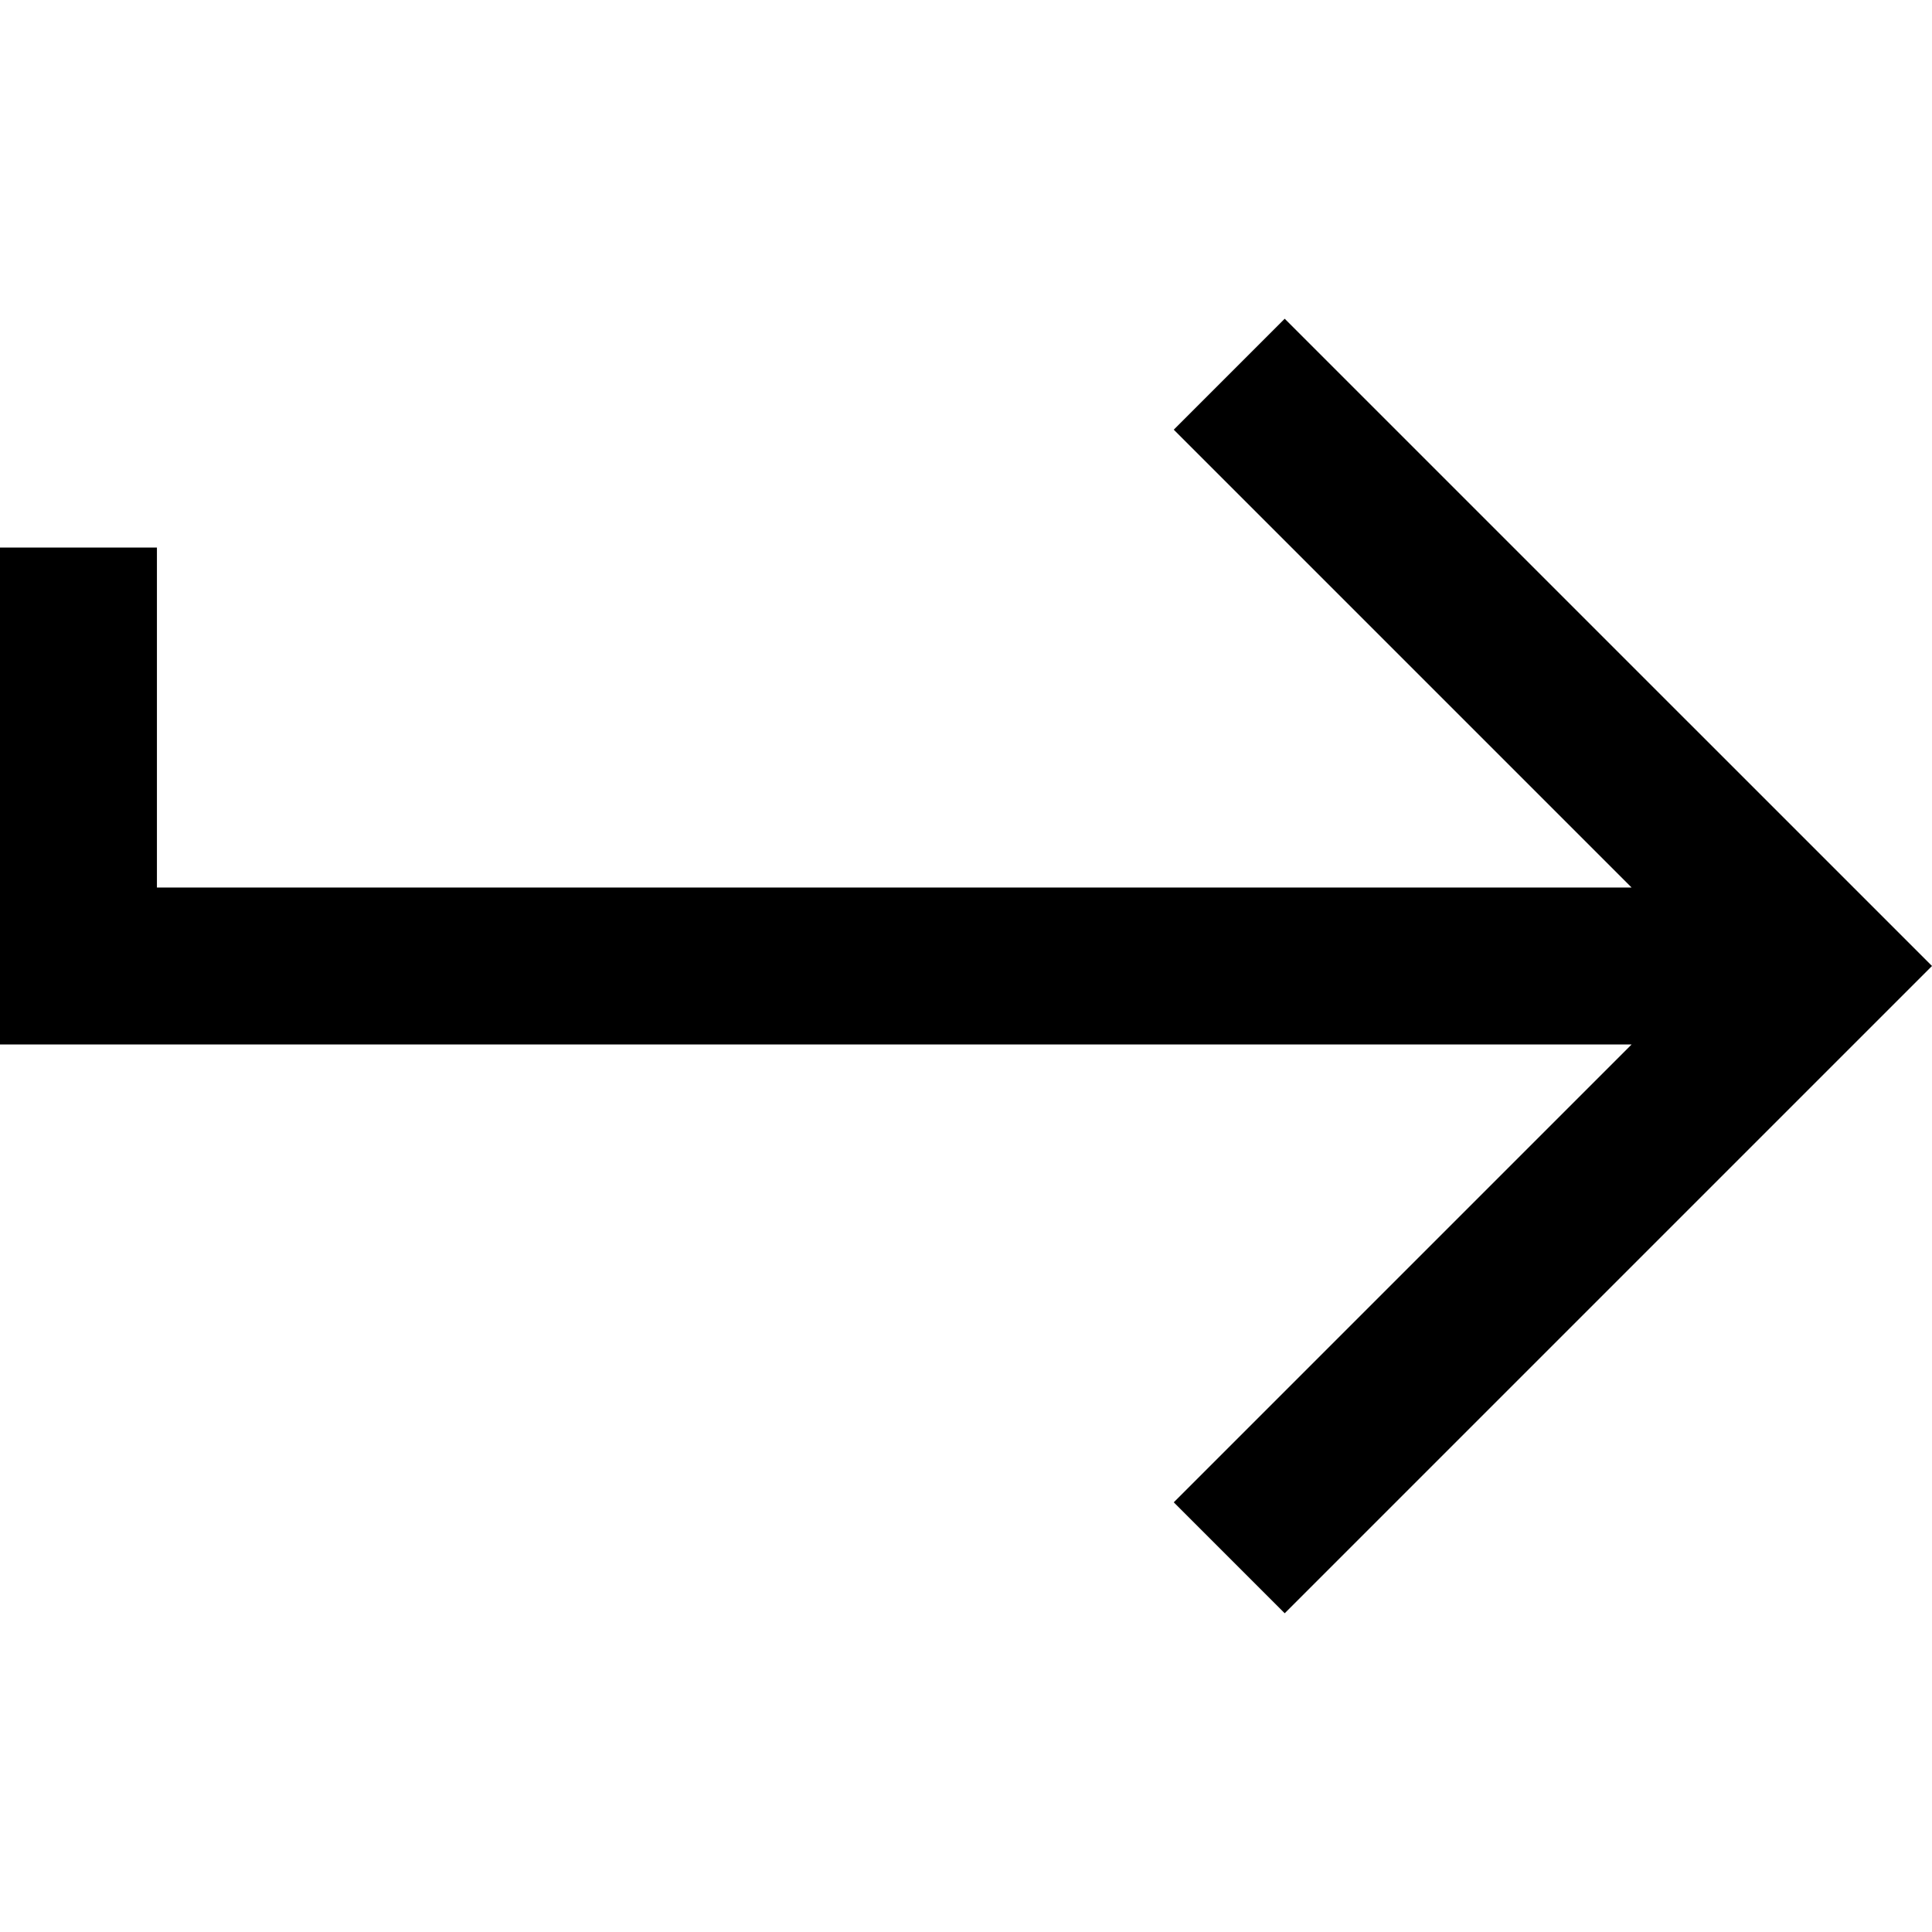 <?xml version="1.0" encoding="iso-8859-1"?>
<!-- Uploaded to: SVG Repo, www.svgrepo.com, Generator: SVG Repo Mixer Tools -->
<svg fill="#000000" height="800px" width="800px" version="1.1" id="Layer_1" xmlns="http://www.w3.org/2000/svg" xmlns:xlink="http://www.w3.org/1999/xlink" 
	 viewBox="0 0 511.999 511.999" xml:space="preserve">
<g>
	<g>
		<polygon points="340.462,84.465 311.058,113.871 432.393,235.206 41.586,235.206 41.586,145.102 0,145.102 0,276.792 
			432.393,276.792 311.058,398.128 340.462,427.533 511.999,255.999 		"/>
	</g>
</g>
</svg>
